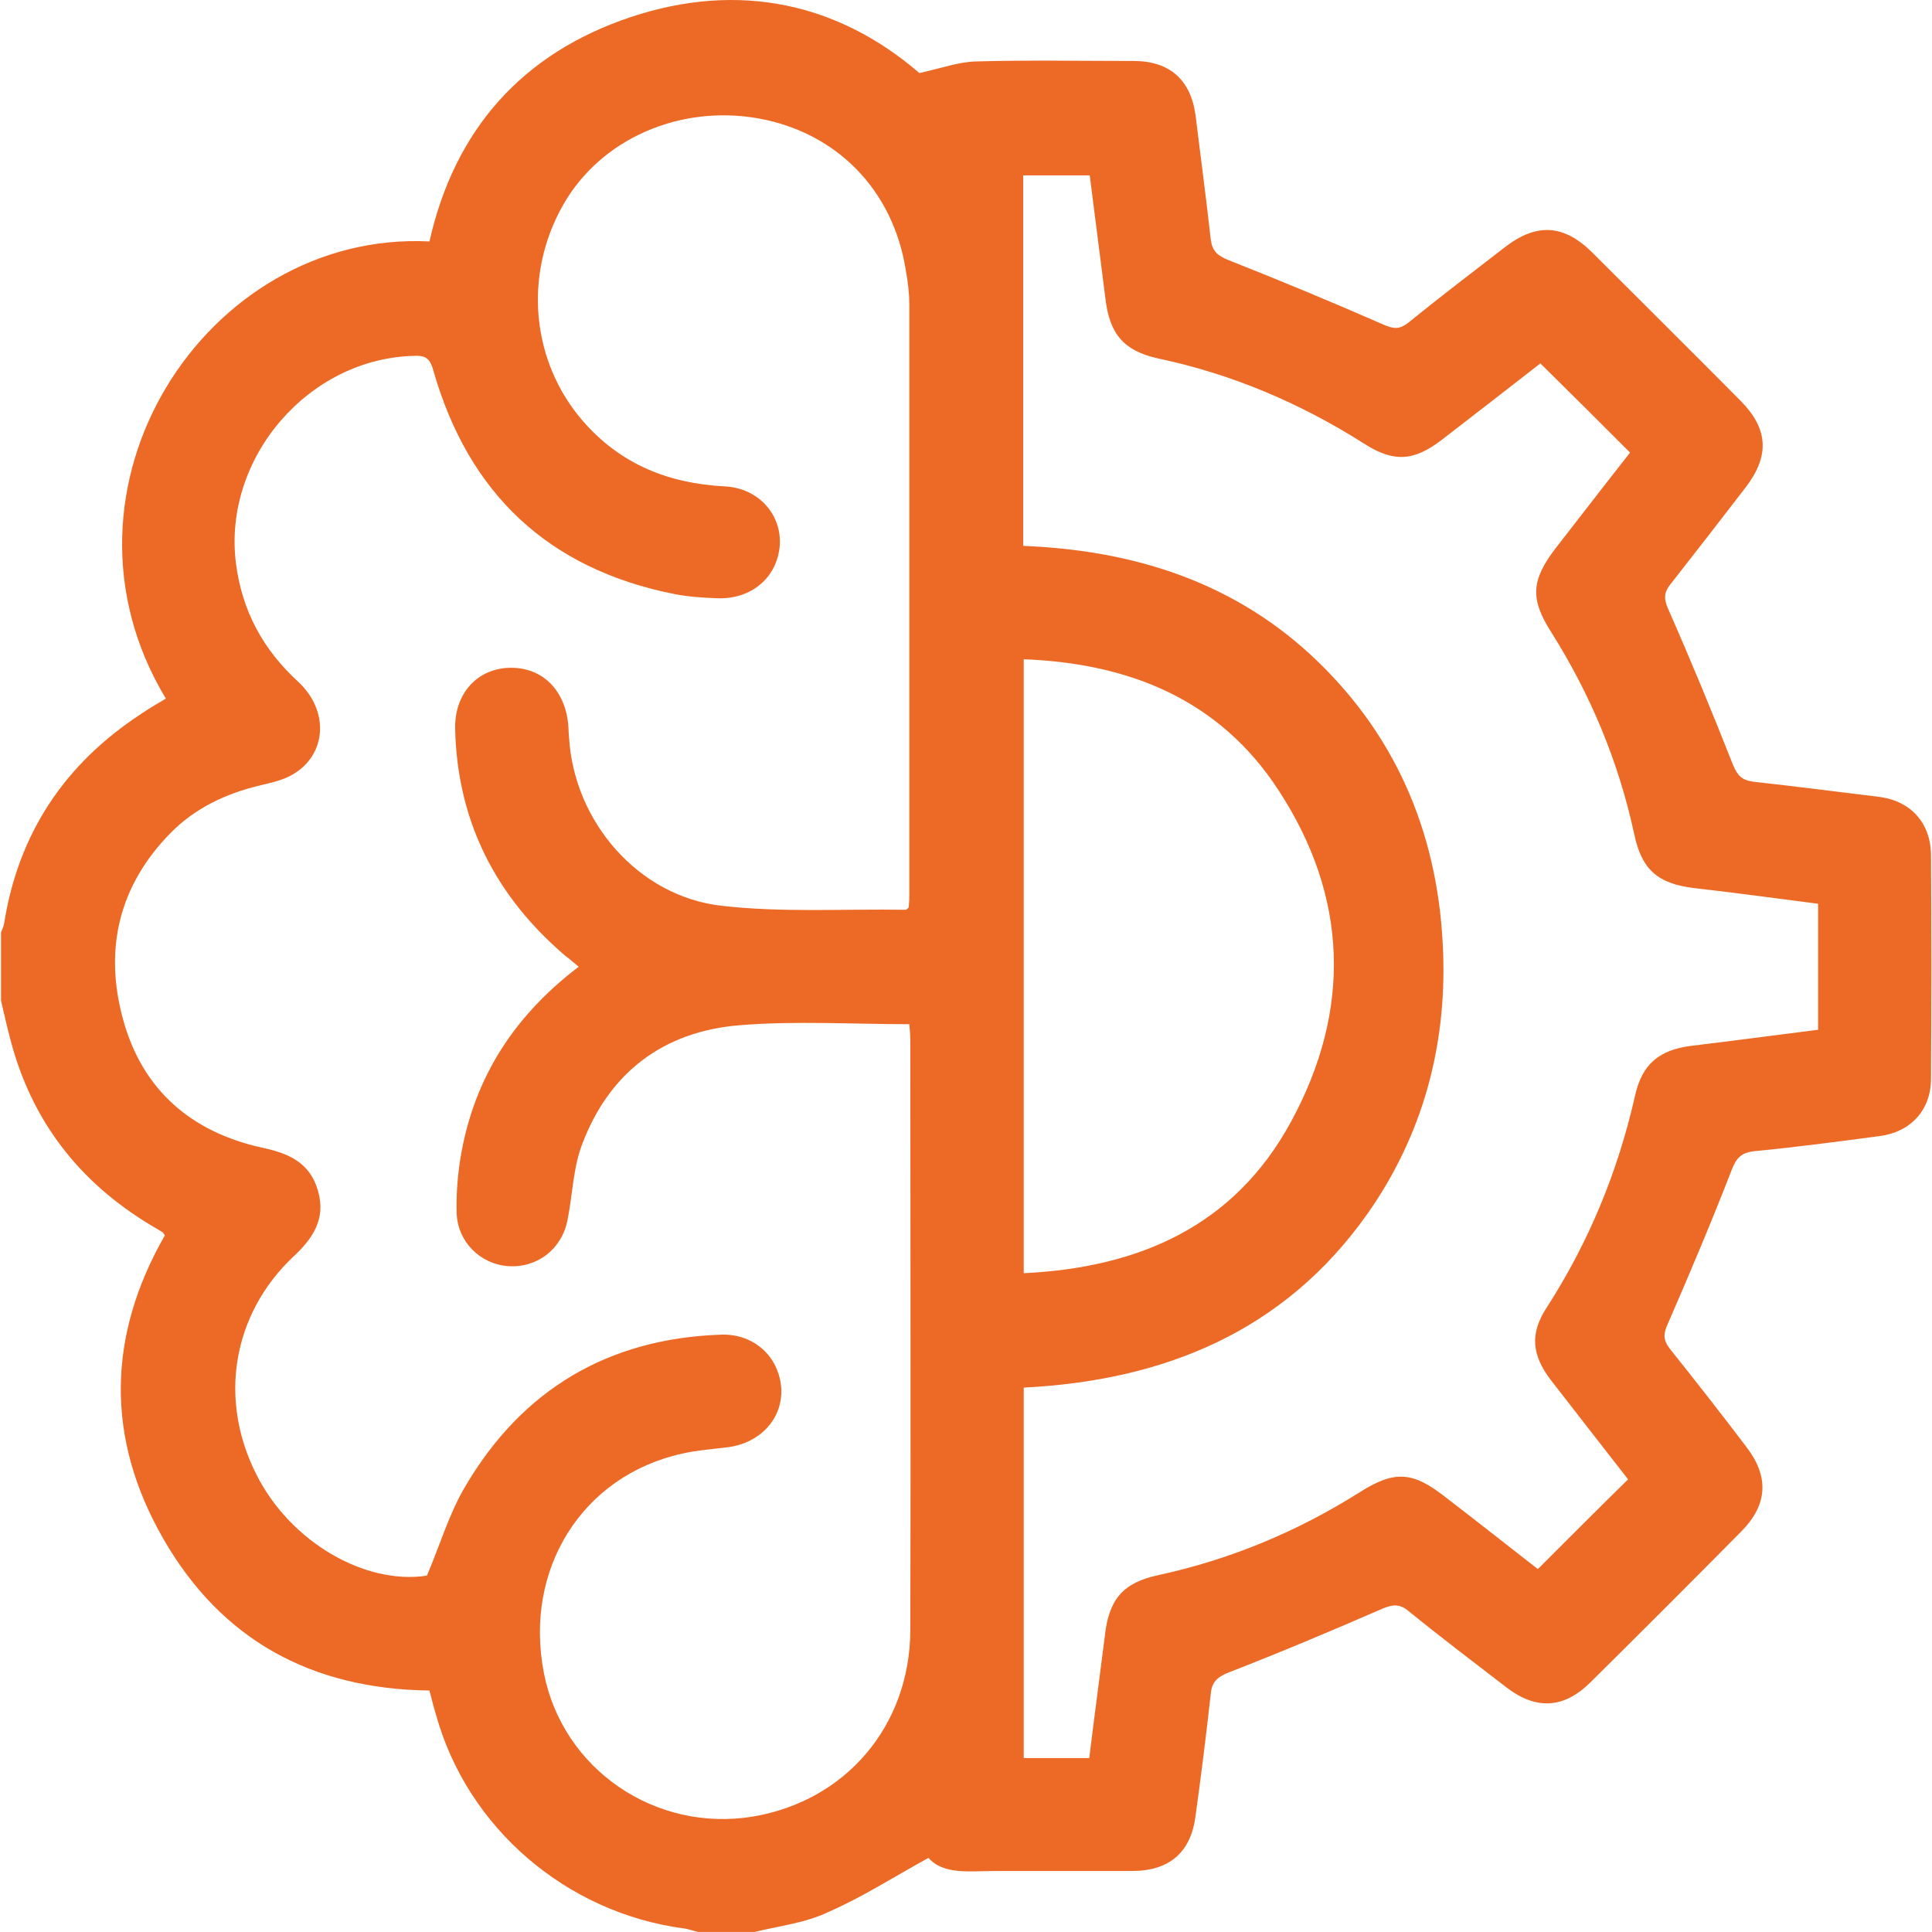 <svg width="59" height="59" viewBox="0 0 59 59" fill="none" xmlns="http://www.w3.org/2000/svg">
<path d="M23.043 58.999C22.474 58.999 21.889 58.999 21.319 58.999C21.181 58.969 21.027 58.907 20.888 58.892C17.286 58.414 14.269 55.813 13.315 52.365C13.238 52.119 13.177 51.857 13.115 51.626C9.498 51.58 6.758 50.072 4.988 46.993C3.218 43.915 3.279 40.79 5.034 37.727C4.988 37.665 4.988 37.65 4.972 37.635C4.849 37.557 4.711 37.48 4.587 37.404C2.417 36.095 0.97 34.233 0.324 31.77C0.216 31.37 0.124 30.954 0.031 30.554C0.031 29.861 0.031 29.169 0.031 28.476C0.062 28.384 0.108 28.306 0.124 28.214C0.555 25.459 1.971 23.335 4.295 21.811C4.541 21.642 4.803 21.488 5.065 21.334C1.201 14.93 6.281 7.034 13.115 7.373C13.885 3.955 15.947 1.631 19.257 0.523C22.581 -0.585 25.614 0.107 28.077 2.231C28.769 2.077 29.277 1.893 29.785 1.877C31.401 1.831 33.018 1.862 34.618 1.862C35.727 1.862 36.373 2.447 36.512 3.54C36.666 4.802 36.835 6.049 36.974 7.311C37.02 7.665 37.174 7.804 37.512 7.942C39.113 8.573 40.699 9.235 42.284 9.928C42.577 10.051 42.746 10.051 42.992 9.866C43.962 9.081 44.947 8.327 45.947 7.557C46.917 6.803 47.748 6.849 48.61 7.696C50.134 9.22 51.658 10.728 53.167 12.252C53.998 13.099 54.044 13.914 53.321 14.869C52.566 15.854 51.797 16.839 51.027 17.824C50.827 18.07 50.796 18.255 50.935 18.578C51.627 20.148 52.289 21.749 52.92 23.35C53.059 23.689 53.197 23.827 53.551 23.873C54.829 24.012 56.107 24.181 57.384 24.335C58.354 24.458 58.97 25.136 58.97 26.136C58.985 28.399 58.985 30.662 58.97 32.94C58.97 33.894 58.354 34.571 57.4 34.694C56.122 34.864 54.844 35.033 53.567 35.156C53.182 35.202 53.028 35.356 52.89 35.71C52.274 37.296 51.612 38.866 50.935 40.42C50.796 40.728 50.781 40.913 50.996 41.19C51.781 42.175 52.566 43.176 53.336 44.192C54.029 45.1 53.983 45.947 53.182 46.762C51.658 48.302 50.119 49.841 48.58 51.365C47.764 52.181 46.917 52.227 46.009 51.534C45.009 50.764 43.993 49.995 43.008 49.194C42.746 48.979 42.546 48.994 42.238 49.117C40.683 49.795 39.113 50.456 37.528 51.072C37.174 51.211 37.004 51.365 36.974 51.734C36.835 52.981 36.681 54.212 36.512 55.444C36.373 56.567 35.711 57.137 34.572 57.137C33.172 57.137 31.771 57.137 30.37 57.137C29.616 57.137 28.816 57.26 28.354 56.737C27.261 57.337 26.306 57.953 25.275 58.399C24.598 58.722 23.797 58.815 23.043 58.999ZM17.671 29.523C17.517 29.399 17.425 29.307 17.317 29.23C17.194 29.138 17.086 29.03 16.963 28.922C15.008 27.137 13.962 24.92 13.9 22.273C13.869 21.21 14.546 20.441 15.516 20.395C16.501 20.349 17.225 21.01 17.348 22.073C17.363 22.226 17.363 22.38 17.379 22.534C17.533 25.09 19.488 27.368 22.027 27.66C23.89 27.875 25.783 27.752 27.661 27.783C27.692 27.783 27.723 27.737 27.753 27.706C27.753 27.614 27.769 27.521 27.769 27.429C27.769 21.38 27.769 15.331 27.769 9.281C27.769 8.943 27.723 8.589 27.661 8.25C27.276 5.802 25.552 4.048 23.166 3.617C20.75 3.186 18.333 4.248 17.194 6.264C15.978 8.404 16.224 11.051 17.81 12.868C18.949 14.176 20.411 14.761 22.12 14.853C23.166 14.899 23.875 15.715 23.813 16.654C23.736 17.624 22.966 18.301 21.92 18.27C21.458 18.255 20.996 18.224 20.55 18.132C16.748 17.362 14.316 15.084 13.238 11.329C13.146 11.005 13.053 10.851 12.669 10.867C9.436 10.928 6.804 13.976 7.204 17.193C7.389 18.655 8.035 19.841 9.113 20.826C10.067 21.718 9.975 23.058 8.928 23.658C8.636 23.827 8.282 23.904 7.958 23.981C6.912 24.227 5.957 24.674 5.203 25.444C3.633 27.044 3.171 28.984 3.756 31.123C4.341 33.278 5.834 34.571 8.005 35.048C8.805 35.218 9.467 35.495 9.713 36.372C9.96 37.234 9.544 37.835 8.944 38.389C7.096 40.144 6.665 42.745 7.835 45.038C8.867 47.086 11.145 48.409 13.038 48.117C13.438 47.178 13.715 46.224 14.208 45.392C15.947 42.437 18.564 40.882 21.997 40.759C23.028 40.713 23.797 41.437 23.859 42.406C23.905 43.314 23.228 44.053 22.258 44.192C21.781 44.253 21.304 44.284 20.827 44.392C17.779 45.069 15.993 47.917 16.609 51.088C17.179 54.028 20.011 55.967 22.997 55.474C25.829 54.997 27.784 52.704 27.8 49.795C27.815 43.791 27.8 37.773 27.8 31.77C27.8 31.601 27.784 31.447 27.769 31.277C26.014 31.277 24.29 31.17 22.597 31.308C20.273 31.493 18.61 32.74 17.779 34.941C17.502 35.664 17.486 36.48 17.333 37.25C17.163 38.142 16.409 38.727 15.516 38.666C14.67 38.604 13.977 37.927 13.946 37.05C13.931 36.572 13.962 36.08 14.023 35.618C14.377 33.078 15.609 31.093 17.671 29.523ZM31.247 16.67C34.665 16.808 37.759 17.793 40.252 20.21C42.746 22.627 43.947 25.644 44.07 29.076C44.177 31.97 43.438 34.679 41.761 37.065C39.206 40.682 35.527 42.16 31.263 42.375C31.263 46.193 31.263 49.949 31.263 53.689C31.956 53.689 32.602 53.689 33.264 53.689C33.418 52.427 33.587 51.18 33.741 49.949C33.864 48.84 34.295 48.332 35.373 48.102C37.574 47.624 39.606 46.778 41.514 45.577C42.577 44.9 43.131 44.931 44.116 45.7C45.101 46.455 46.071 47.224 46.963 47.917C47.902 46.978 48.795 46.085 49.719 45.177C48.949 44.192 48.149 43.16 47.348 42.129C46.779 41.375 46.717 40.728 47.225 39.943C48.518 37.942 49.411 35.772 49.934 33.448C50.15 32.493 50.673 32.062 51.643 31.939C52.92 31.785 54.183 31.616 55.522 31.447C55.522 30.785 55.522 30.169 55.522 29.538C55.522 28.892 55.522 28.245 55.522 27.599C54.198 27.429 52.967 27.26 51.735 27.121C50.627 26.983 50.134 26.567 49.903 25.459C49.426 23.258 48.58 21.226 47.379 19.317C46.717 18.286 46.763 17.716 47.502 16.747C48.272 15.761 49.026 14.776 49.78 13.822C48.857 12.899 47.964 12.006 47.04 11.098C46.055 11.867 45.039 12.652 44.023 13.437C43.177 14.084 42.561 14.13 41.653 13.545C39.714 12.314 37.62 11.421 35.357 10.944C34.311 10.713 33.88 10.189 33.757 9.112C33.603 7.865 33.433 6.603 33.279 5.356C32.571 5.356 31.909 5.356 31.247 5.356C31.247 9.143 31.247 12.883 31.247 16.67ZM31.263 38.881C34.803 38.712 37.697 37.434 39.421 34.264C41.283 30.846 41.176 27.383 39.036 24.12C37.235 21.364 34.495 20.256 31.263 20.133C31.263 26.398 31.263 32.601 31.263 38.881Z" fill="#EC6A26"/>
</svg>
